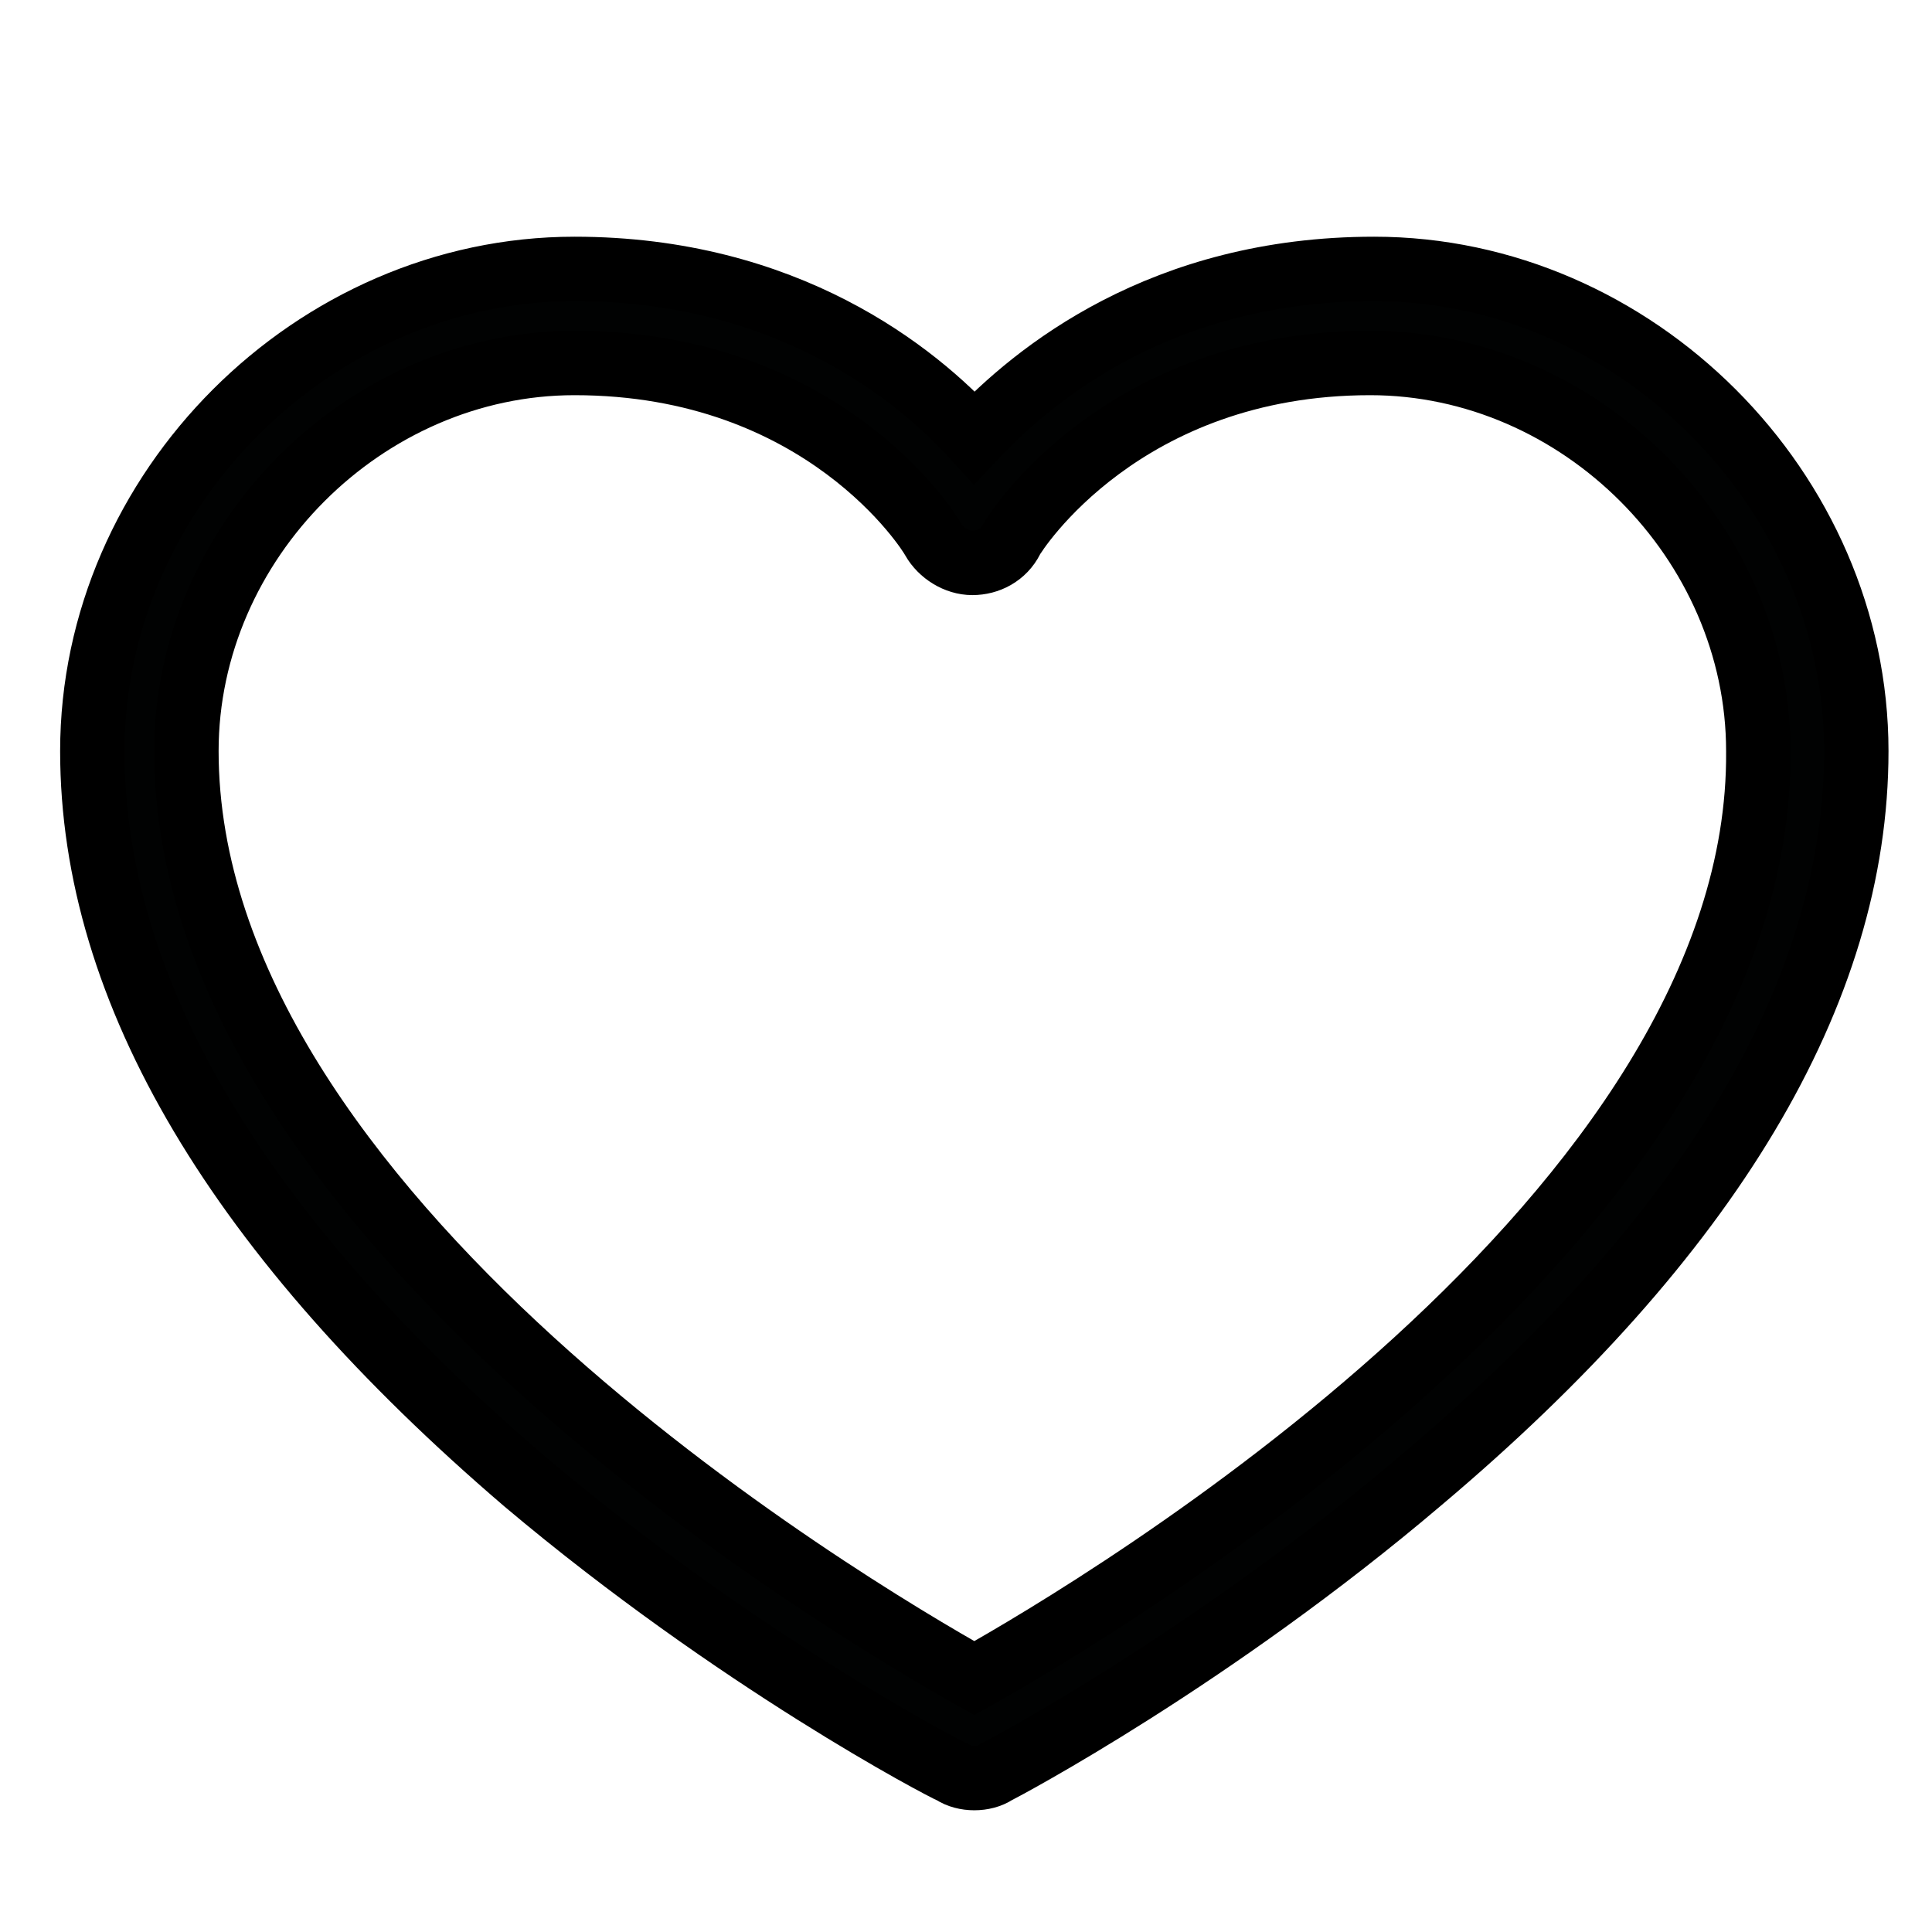 <?xml version="1.0" encoding="utf-8"?>
<!-- Generator: Adobe Illustrator 17.0.0, SVG Export Plug-In . SVG Version: 6.00 Build 0)  -->
<!DOCTYPE svg PUBLIC "-//W3C//DTD SVG 1.1//EN" "http://www.w3.org/Graphics/SVG/1.1/DTD/svg11.dtd">
<svg version="1.1" id="Livello_1" xmlns="http://www.w3.org/2000/svg" xmlns:xlink="http://www.w3.org/1999/xlink" x="0px" y="0px"
	 width="1200px" height="1200px" viewBox="0 0 1200 1200" enable-background="new 0 0 1200 1200" xml:space="preserve">
<g>
	<path fill="#010202" stroke="#000000" stroke-width="40" stroke-miterlimit="10" d="M853.509,167.024
		c-131.476,0-210.604,64.52-248.343,104.694c-36.521-40.173-116.867-104.694-248.343-104.694
		c-161.91,0-299.472,137.562-299.472,299.472c0,149.736,91.303,301.907,269.038,454.078
		c131.476,110.781,259.299,177.736,265.386,180.17c3.652,2.435,8.522,3.652,13.391,3.652s9.739-1.217,13.391-3.652
		c4.87-2.435,133.91-70.607,264.169-181.388c178.953-150.953,270.255-303.124,270.255-452.861
		C1152.982,304.586,1015.419,167.024,853.509,167.024z M605.167,1042.311c-80.346-45.043-489.382-288.516-489.382-575.815
		c0-130.258,110.78-241.039,241.039-241.039c154.606,0,220.343,104.694,222.778,109.563c4.87,8.522,14.608,14.608,24.347,14.608l0,0
		c9.739,0,19.478-4.869,24.347-14.608c2.435-4.869,69.39-109.563,222.778-109.563c130.258,0,241.039,110.78,241.039,241.039
		C1094.548,753.795,685.513,997.268,605.167,1042.311z"/>
</g>
</svg>
